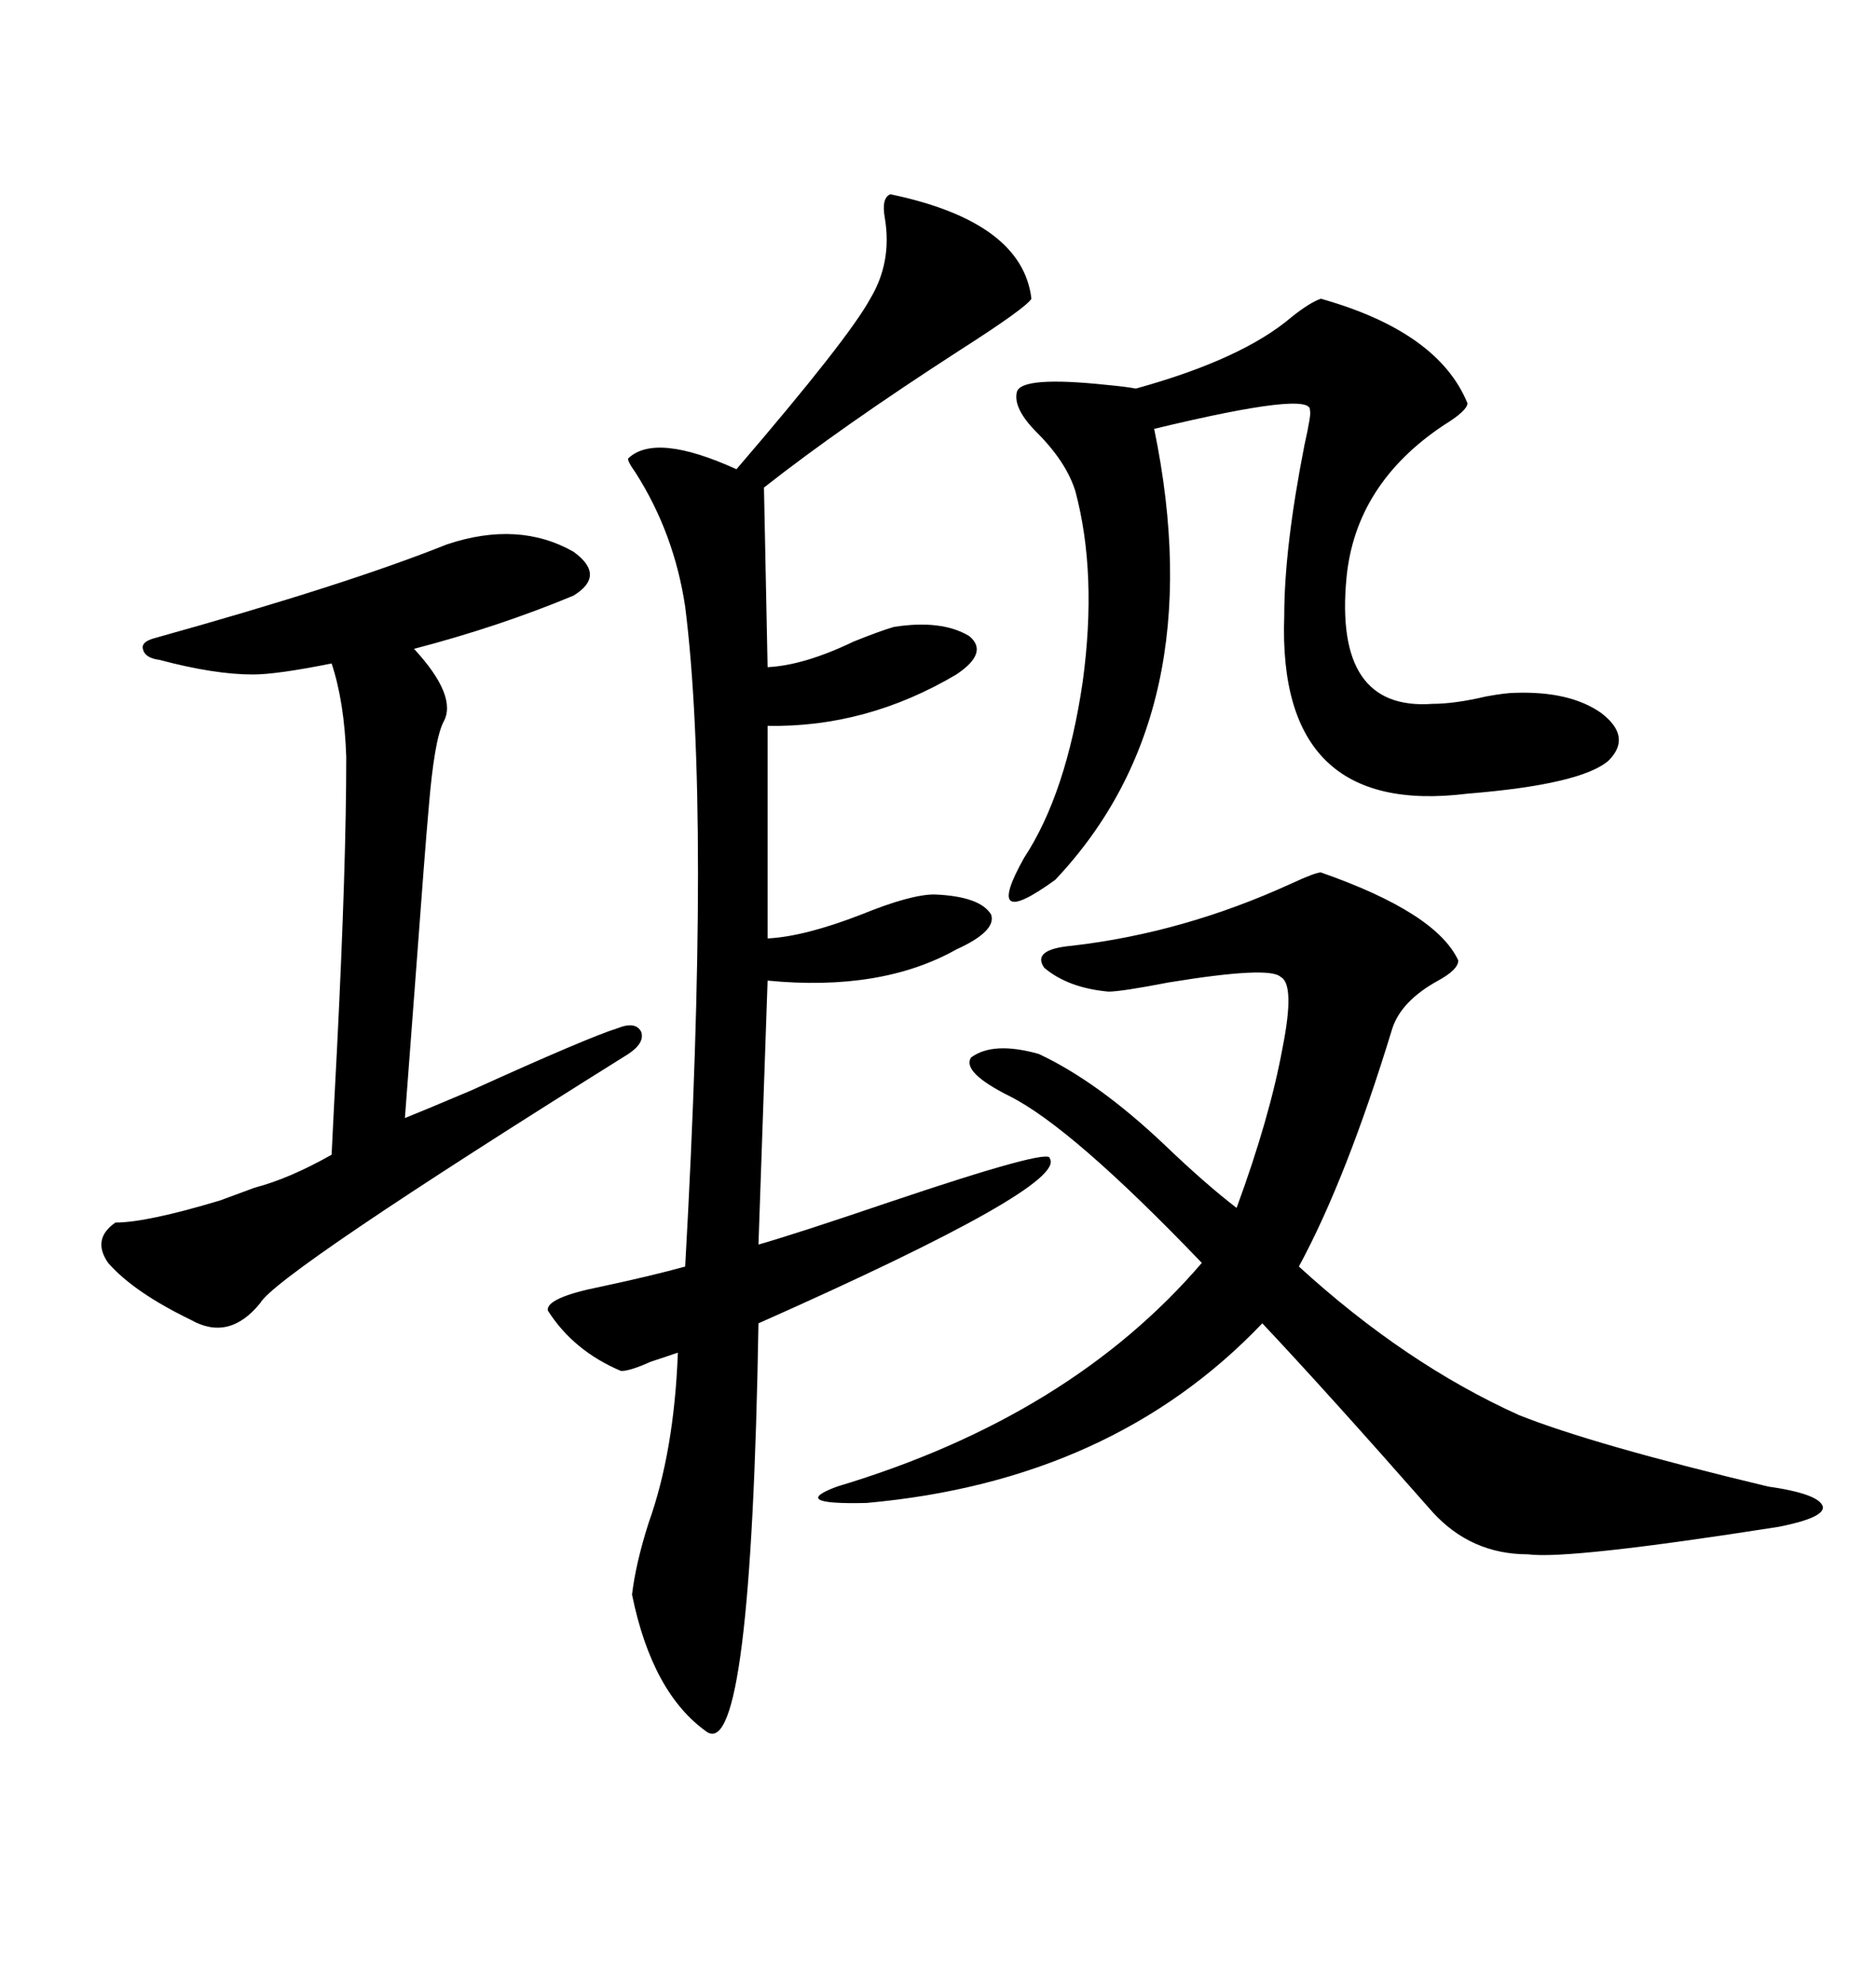 <svg xmlns="http://www.w3.org/2000/svg" xmlns:xlink="http://www.w3.org/1999/xlink" width="300" height="317.285"><path d="M142.38 31.05L142.38 31.05Q163.48 35.45 164.94 47.75L164.94 47.75Q164.06 49.22 153.52 55.96L153.52 55.96Q134.47 68.26 122.17 77.93L122.17 77.93L122.75 106.64Q128.61 106.35 136.52 102.54L136.52 102.54Q140.92 100.78 142.97 100.20L142.97 100.20Q150.59 99.02 154.98 101.66L154.98 101.66Q158.20 104.30 152.93 107.81L152.93 107.81Q138.57 116.31 122.75 116.02L122.75 116.02L122.75 150Q128.61 149.71 137.70 146.19L137.70 146.19Q145.61 142.97 149.41 142.97L149.41 142.97Q156.74 143.26 158.50 146.19L158.50 146.19Q159.38 148.83 152.93 151.76L152.93 151.76Q140.92 158.50 122.75 156.74L122.75 156.74L121.29 198.93Q127.44 197.17 142.09 192.19L142.09 192.19Q168.16 183.40 167.87 185.16L167.87 185.16Q170.80 189.55 121.29 211.52L121.29 211.52Q120.12 281.25 113.09 276.86L113.09 276.86Q104.30 270.70 101.07 254.88L101.07 254.88Q101.66 249.90 103.71 243.46L103.71 243.46Q107.81 232.03 108.40 216.21L108.40 216.21Q106.64 216.80 104.00 217.68L104.00 217.68Q100.78 219.14 99.32 219.14L99.32 219.14Q91.70 215.92 87.60 209.47L87.60 209.47Q87.30 207.42 96.09 205.66L96.09 205.66Q104.30 203.91 109.57 202.44L109.57 202.44Q113.67 129.49 109.57 96.97L109.57 96.97Q107.81 85.25 101.66 75.59L101.66 75.59Q100.20 73.54 100.49 73.24L100.49 73.24Q104.88 69.14 117.77 75L117.77 75Q135.64 54.20 139.16 47.75L139.16 47.75Q142.68 41.89 141.50 34.86L141.50 34.86Q140.92 31.64 142.38 31.05ZM211.23 139.45L211.23 139.45Q229.69 145.90 233.20 153.52L233.20 153.52Q233.20 154.98 229.98 156.74L229.98 156.74Q224.12 159.96 222.66 164.36L222.66 164.36Q215.33 188.38 207.71 202.44L207.71 202.44Q224.71 217.97 242.87 226.17L242.87 226.17Q254.59 230.86 282.71 237.60L282.71 237.60Q290.92 238.77 291.50 240.82L291.50 240.82Q291.80 242.58 284.47 244.04L284.47 244.04Q250.78 249.32 244.34 248.44L244.34 248.44Q235.25 248.44 229.10 241.70L229.10 241.70Q211.82 222.07 201.86 211.52L201.86 211.52Q177.83 236.72 138.57 240.23L138.57 240.23Q125.98 240.53 133.89 237.60L133.89 237.60Q171.09 226.46 192.19 201.86L192.19 201.86Q171.39 180.18 161.43 175.20L161.43 175.20Q153.81 171.39 155.27 169.04L155.27 169.04Q158.79 166.41 166.11 168.46L166.11 168.46Q175.49 172.85 186.04 182.81L186.04 182.81Q192.77 189.26 197.75 193.07L197.75 193.07Q203.03 178.71 205.08 167.58L205.08 167.58Q207.13 157.32 204.79 156.15L204.79 156.15Q203.03 154.39 186.91 157.03L186.91 157.03Q179.30 158.50 177.25 158.50L177.25 158.50Q170.80 157.91 166.99 154.69L166.99 154.69Q164.94 151.76 171.39 151.17L171.39 151.17Q189.26 149.12 206.54 141.21L206.54 141.21Q210.35 139.45 211.23 139.45ZM211.23 47.75L211.23 47.75Q229.98 53.03 234.67 64.45L234.67 64.45Q234.67 65.63 230.86 67.97L230.86 67.97Q216.80 77.34 215.33 92.29L215.33 92.29Q213.28 113.67 229.10 112.50L229.10 112.50Q232.62 112.50 237.60 111.33L237.60 111.33Q240.82 110.74 242.29 110.74L242.29 110.74Q251.07 110.45 256.05 113.96L256.05 113.96Q261.04 117.77 257.23 121.58L257.23 121.58Q252.83 125.39 234.67 126.86L234.67 126.86Q204.20 130.66 205.37 98.44L205.37 98.44Q205.37 87.60 208.59 71.19L208.59 71.19Q209.77 65.92 209.47 65.63L209.47 65.63Q210.06 62.40 184.57 68.55L184.57 68.55Q193.95 113.96 168.75 140.63L168.75 140.63Q157.03 149.12 163.77 137.11L163.77 137.11Q170.51 126.86 173.14 108.98L173.14 108.98Q175.49 91.70 171.97 78.52L171.97 78.52Q170.51 73.83 165.82 69.14L165.82 69.14Q162.01 65.33 162.60 62.70L162.60 62.70Q163.18 60.06 176.95 61.52L176.95 61.52Q180.18 61.82 181.64 62.11L181.64 62.11Q198.63 57.42 206.54 50.68L206.54 50.68Q209.47 48.34 211.23 47.75ZM71.48 87.01L71.48 87.01Q82.91 83.20 91.70 88.18L91.70 88.18Q96.97 91.99 91.70 95.21L91.70 95.21Q79.69 100.20 66.21 103.71L66.21 103.71Q73.24 111.33 70.90 115.43L70.90 115.43Q69.43 118.36 68.55 129.20L68.55 129.20Q67.97 135.64 66.50 155.57L66.50 155.57Q65.33 171.09 64.75 178.71L64.75 178.71Q67.68 177.54 75.29 174.32L75.29 174.32Q94.04 165.82 98.73 164.36L98.73 164.36Q101.66 163.18 102.54 164.94L102.54 164.94Q103.13 166.70 100.49 168.46L100.49 168.46Q44.24 203.61 41.60 208.30L41.60 208.30Q36.62 214.45 30.47 210.94L30.47 210.94Q21.39 206.54 17.29 201.86L17.29 201.86Q14.65 198.05 18.46 195.41L18.46 195.41Q23.44 195.41 35.16 191.89L35.16 191.89Q37.50 191.02 40.72 189.84L40.72 189.84Q46.29 188.38 53.03 184.57L53.03 184.57Q53.32 178.42 53.91 167.29L53.91 167.29Q55.37 138.28 55.37 121.00L55.37 121.00Q55.08 112.21 53.03 106.05L53.03 106.05Q44.24 107.81 40.43 107.81L40.43 107.81Q34.28 107.81 25.49 105.47L25.49 105.47Q23.14 105.18 22.85 103.71L22.85 103.71Q22.56 102.54 24.90 101.95L24.90 101.95Q55.37 93.46 71.48 87.01Z"/></svg>